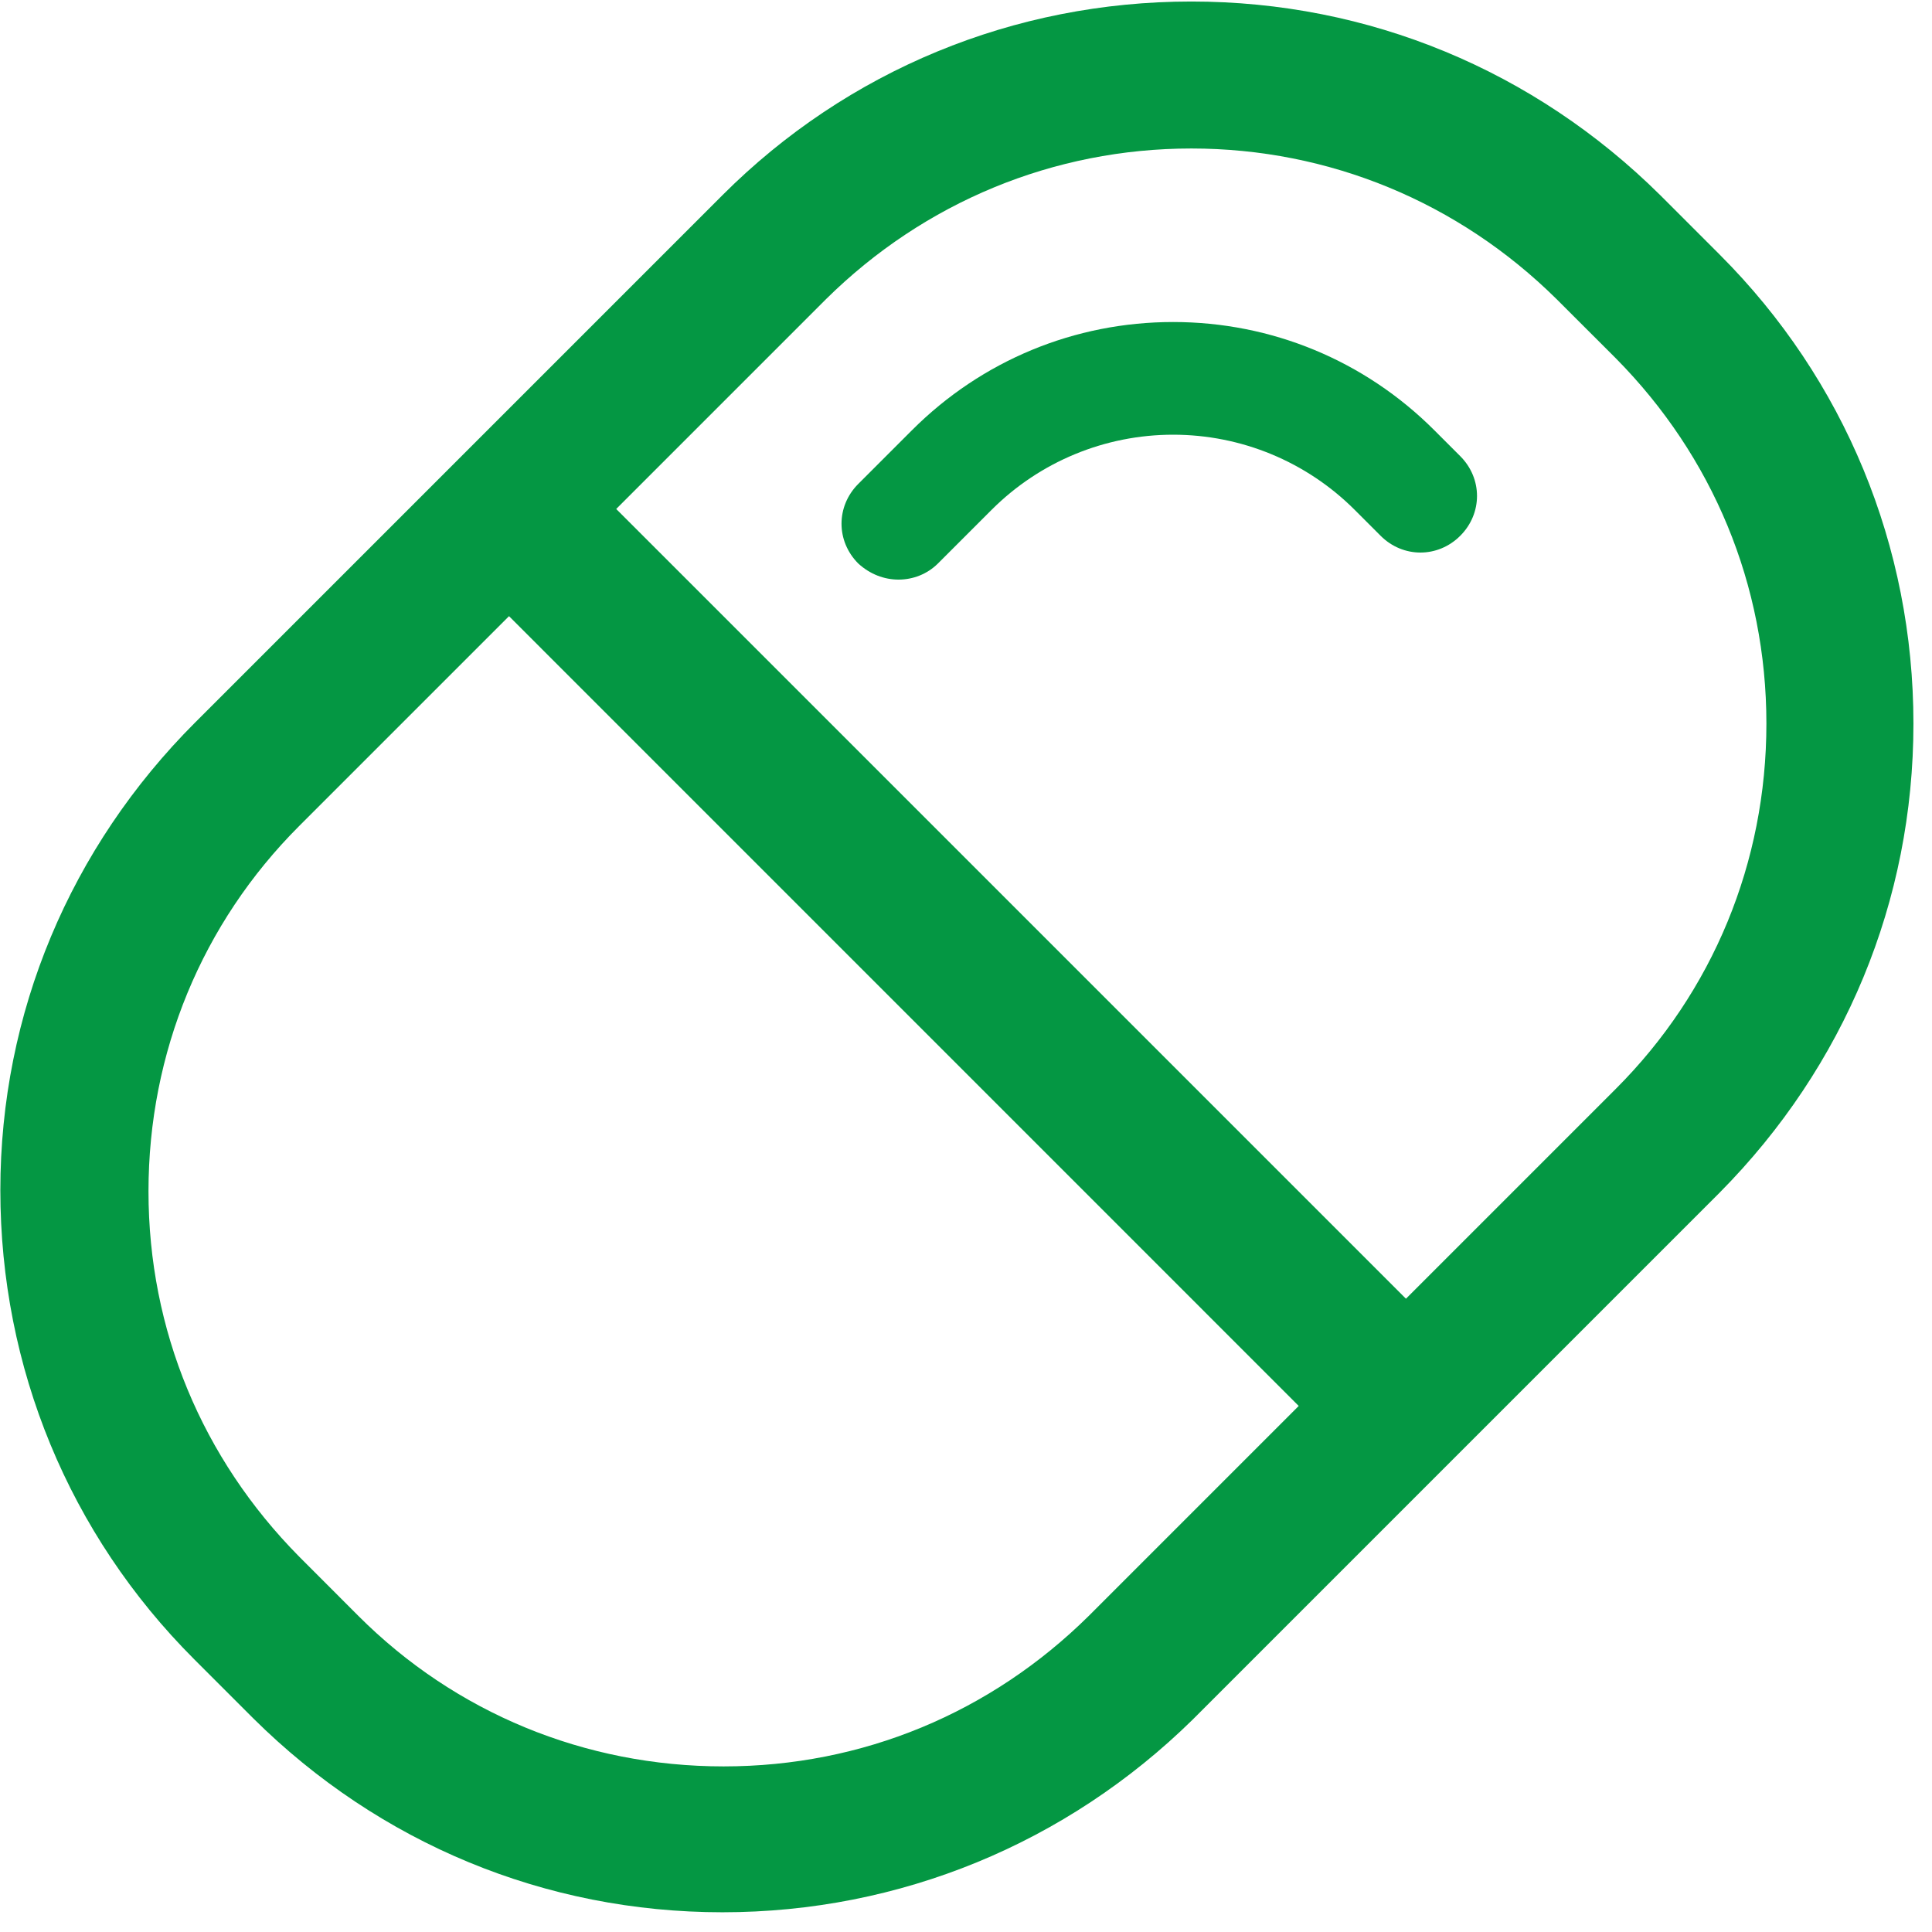 <?xml version="1.0" encoding="UTF-8"?>
<svg width="28px" height="28px" viewBox="0 0 28 28" version="1.1" xmlns="http://www.w3.org/2000/svg" xmlns:xlink="http://www.w3.org/1999/xlink">
    <!-- Generator: Sketch 63.1 (92452) - https://sketch.com -->
    <title>药剂科</title>
    <desc>Created with Sketch.</desc>
    <g id="页面-1" stroke="none" stroke-width="1" fill="none" fill-rule="evenodd">
        <g id="药剂科" transform="translate(-1, -1)" fill-rule="nonzero">
            <rect id="矩形" fill="#D8D8D8" opacity="0" x="0" y="0" width="30" height="30"></rect>
            <path d="M11.47,28.714 C8.9,28.714 6.5,27.716 4.674,25.907 L3.812,25.045 C2.003,23.236 1.005,20.819 1.005,18.249 C1.005,15.679 2.02,13.279 3.829,11.47 L11.47,3.829 C13.279,2.02 15.696,1.022 18.266,1.022 C20.836,1.022 23.236,2.02 25.062,3.829 L25.924,4.691 C27.733,6.5 28.731,8.917 28.731,11.487 C28.731,14.056 27.733,16.457 25.924,18.283 L18.283,25.924 C16.457,27.716 14.04,28.714 11.47,28.714 Z M18.266,3.152 C16.271,3.152 14.395,3.93 12.974,5.333 L5.333,12.974 C3.93,14.378 3.152,16.254 3.152,18.266 C3.152,20.278 3.93,22.137 5.333,23.557 L6.195,24.42 C7.598,25.823 9.475,26.6 11.487,26.6 C13.499,26.6 15.358,25.823 16.778,24.42 L24.42,16.778 C25.823,15.375 26.6,13.499 26.6,11.487 C26.6,9.475 25.823,7.615 24.42,6.195 L23.557,5.333 C22.137,3.93 20.261,3.152 18.266,3.152 Z" id="形状" fill="#049743"></path>
            <path d="M9.178,7.624 L22.112,20.558 L20.558,22.112 L7.624,9.177 L9.178,7.624 Z M14.022,9.4 C13.815,9.4 13.608,9.322 13.439,9.167 C13.115,8.843 13.115,8.337 13.439,8.013 L14.217,7.235 C15.228,6.224 16.576,5.667 18.002,5.667 C19.428,5.667 20.776,6.224 21.787,7.235 L22.163,7.611 C22.487,7.935 22.487,8.441 22.163,8.765 C21.839,9.089 21.333,9.089 21.009,8.765 L20.633,8.389 C19.933,7.689 18.987,7.3 18.002,7.3 C17.017,7.3 16.071,7.689 15.371,8.389 L14.593,9.167 C14.437,9.322 14.23,9.4 14.022,9.4 L14.022,9.4 Z" id="形状" fill="#049743"></path>
        </g>
    </g>
</svg>